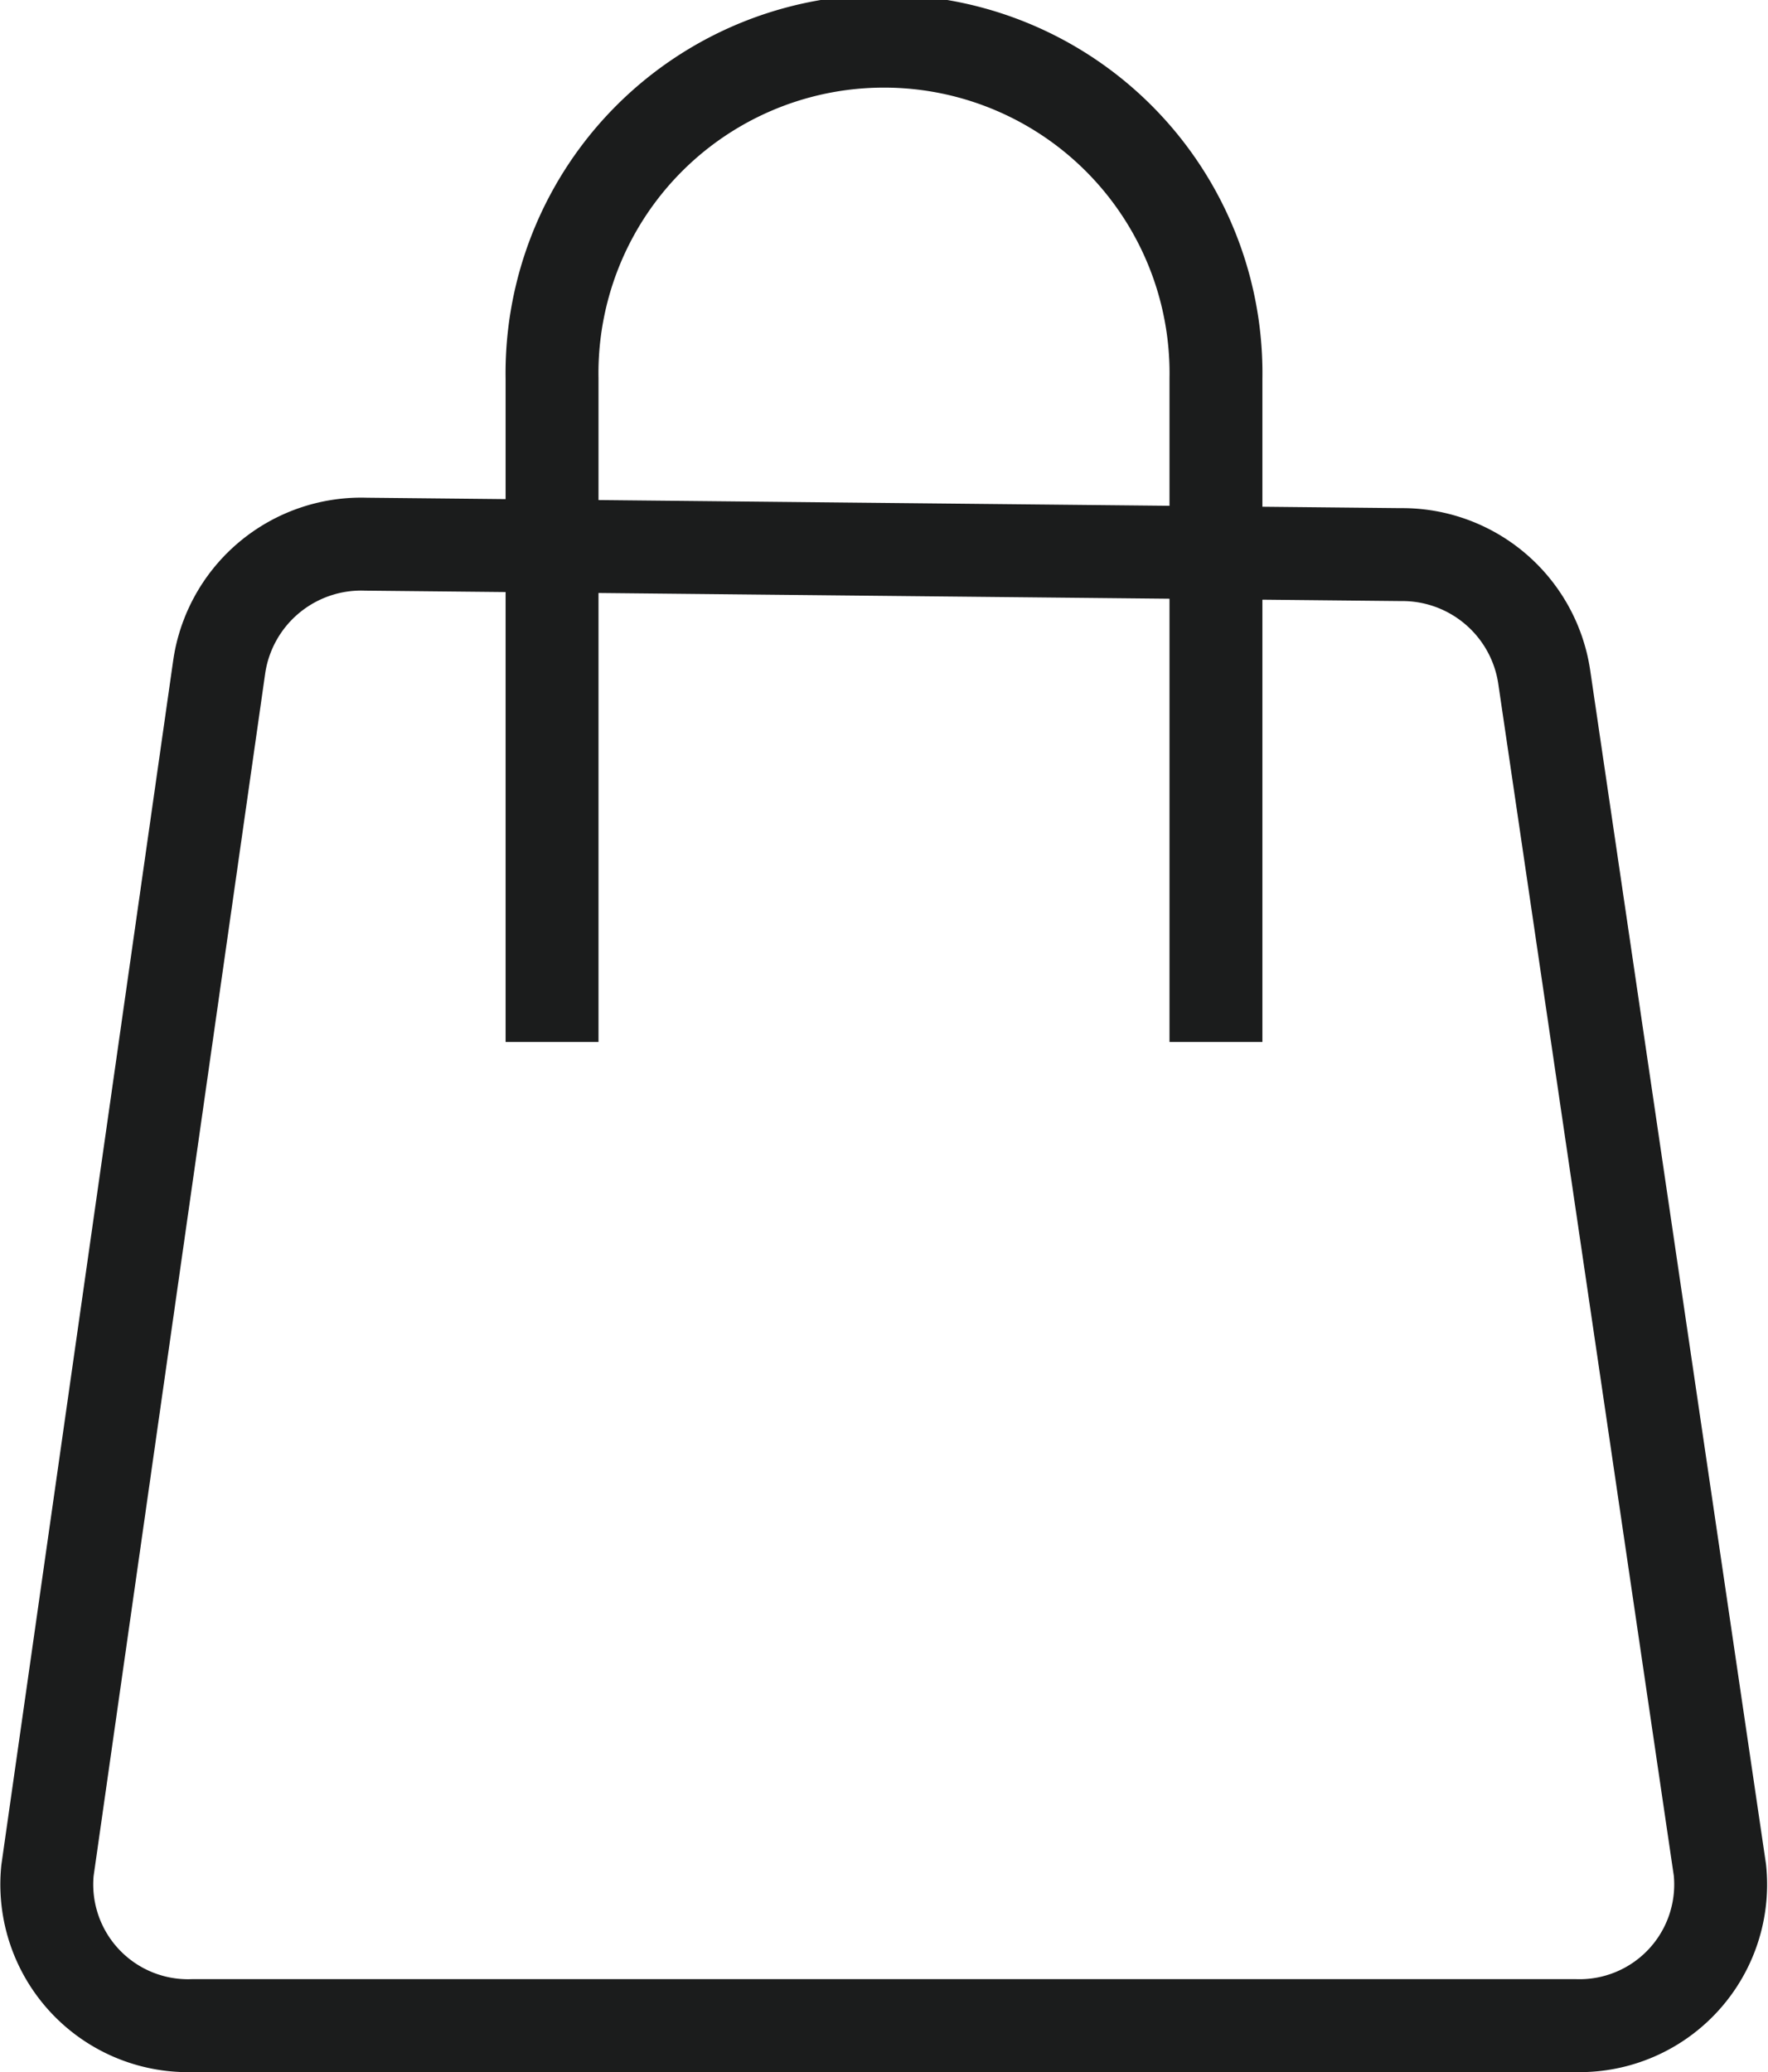 <svg xmlns="http://www.w3.org/2000/svg" width="20.705" height="24.259" viewBox="0 0 20.705 24.259">
  <g id="组_310" data-name="组 310" transform="translate(0.547 0.544)">
    <path id="路径_10" data-name="路径 10" d="M1611.934,34.438h-16.193a1.654,1.654,0,0,1-1.7-1.816l2.013-14.105a1.681,1.681,0,0,1,1.715-1.423l12.121.122a1.68,1.68,0,0,1,1.677,1.417l2.06,13.984A1.653,1.653,0,0,1,1611.934,34.438Z" transform="translate(-1594.032 -11.267)" fill="none" stroke="#1b1c1c" stroke-miterlimit="10" stroke-width="1.088"/>
    <path id="路径_11" data-name="路径 11" d="M1608.956,21.71V13.943a3.888,3.888,0,1,0-7.775,0V21.71" transform="translate(-1595.263 -10.055)" fill="none" stroke="#1b1c1c" stroke-miterlimit="10" stroke-width="1.088"/>
  </g>
</svg>
